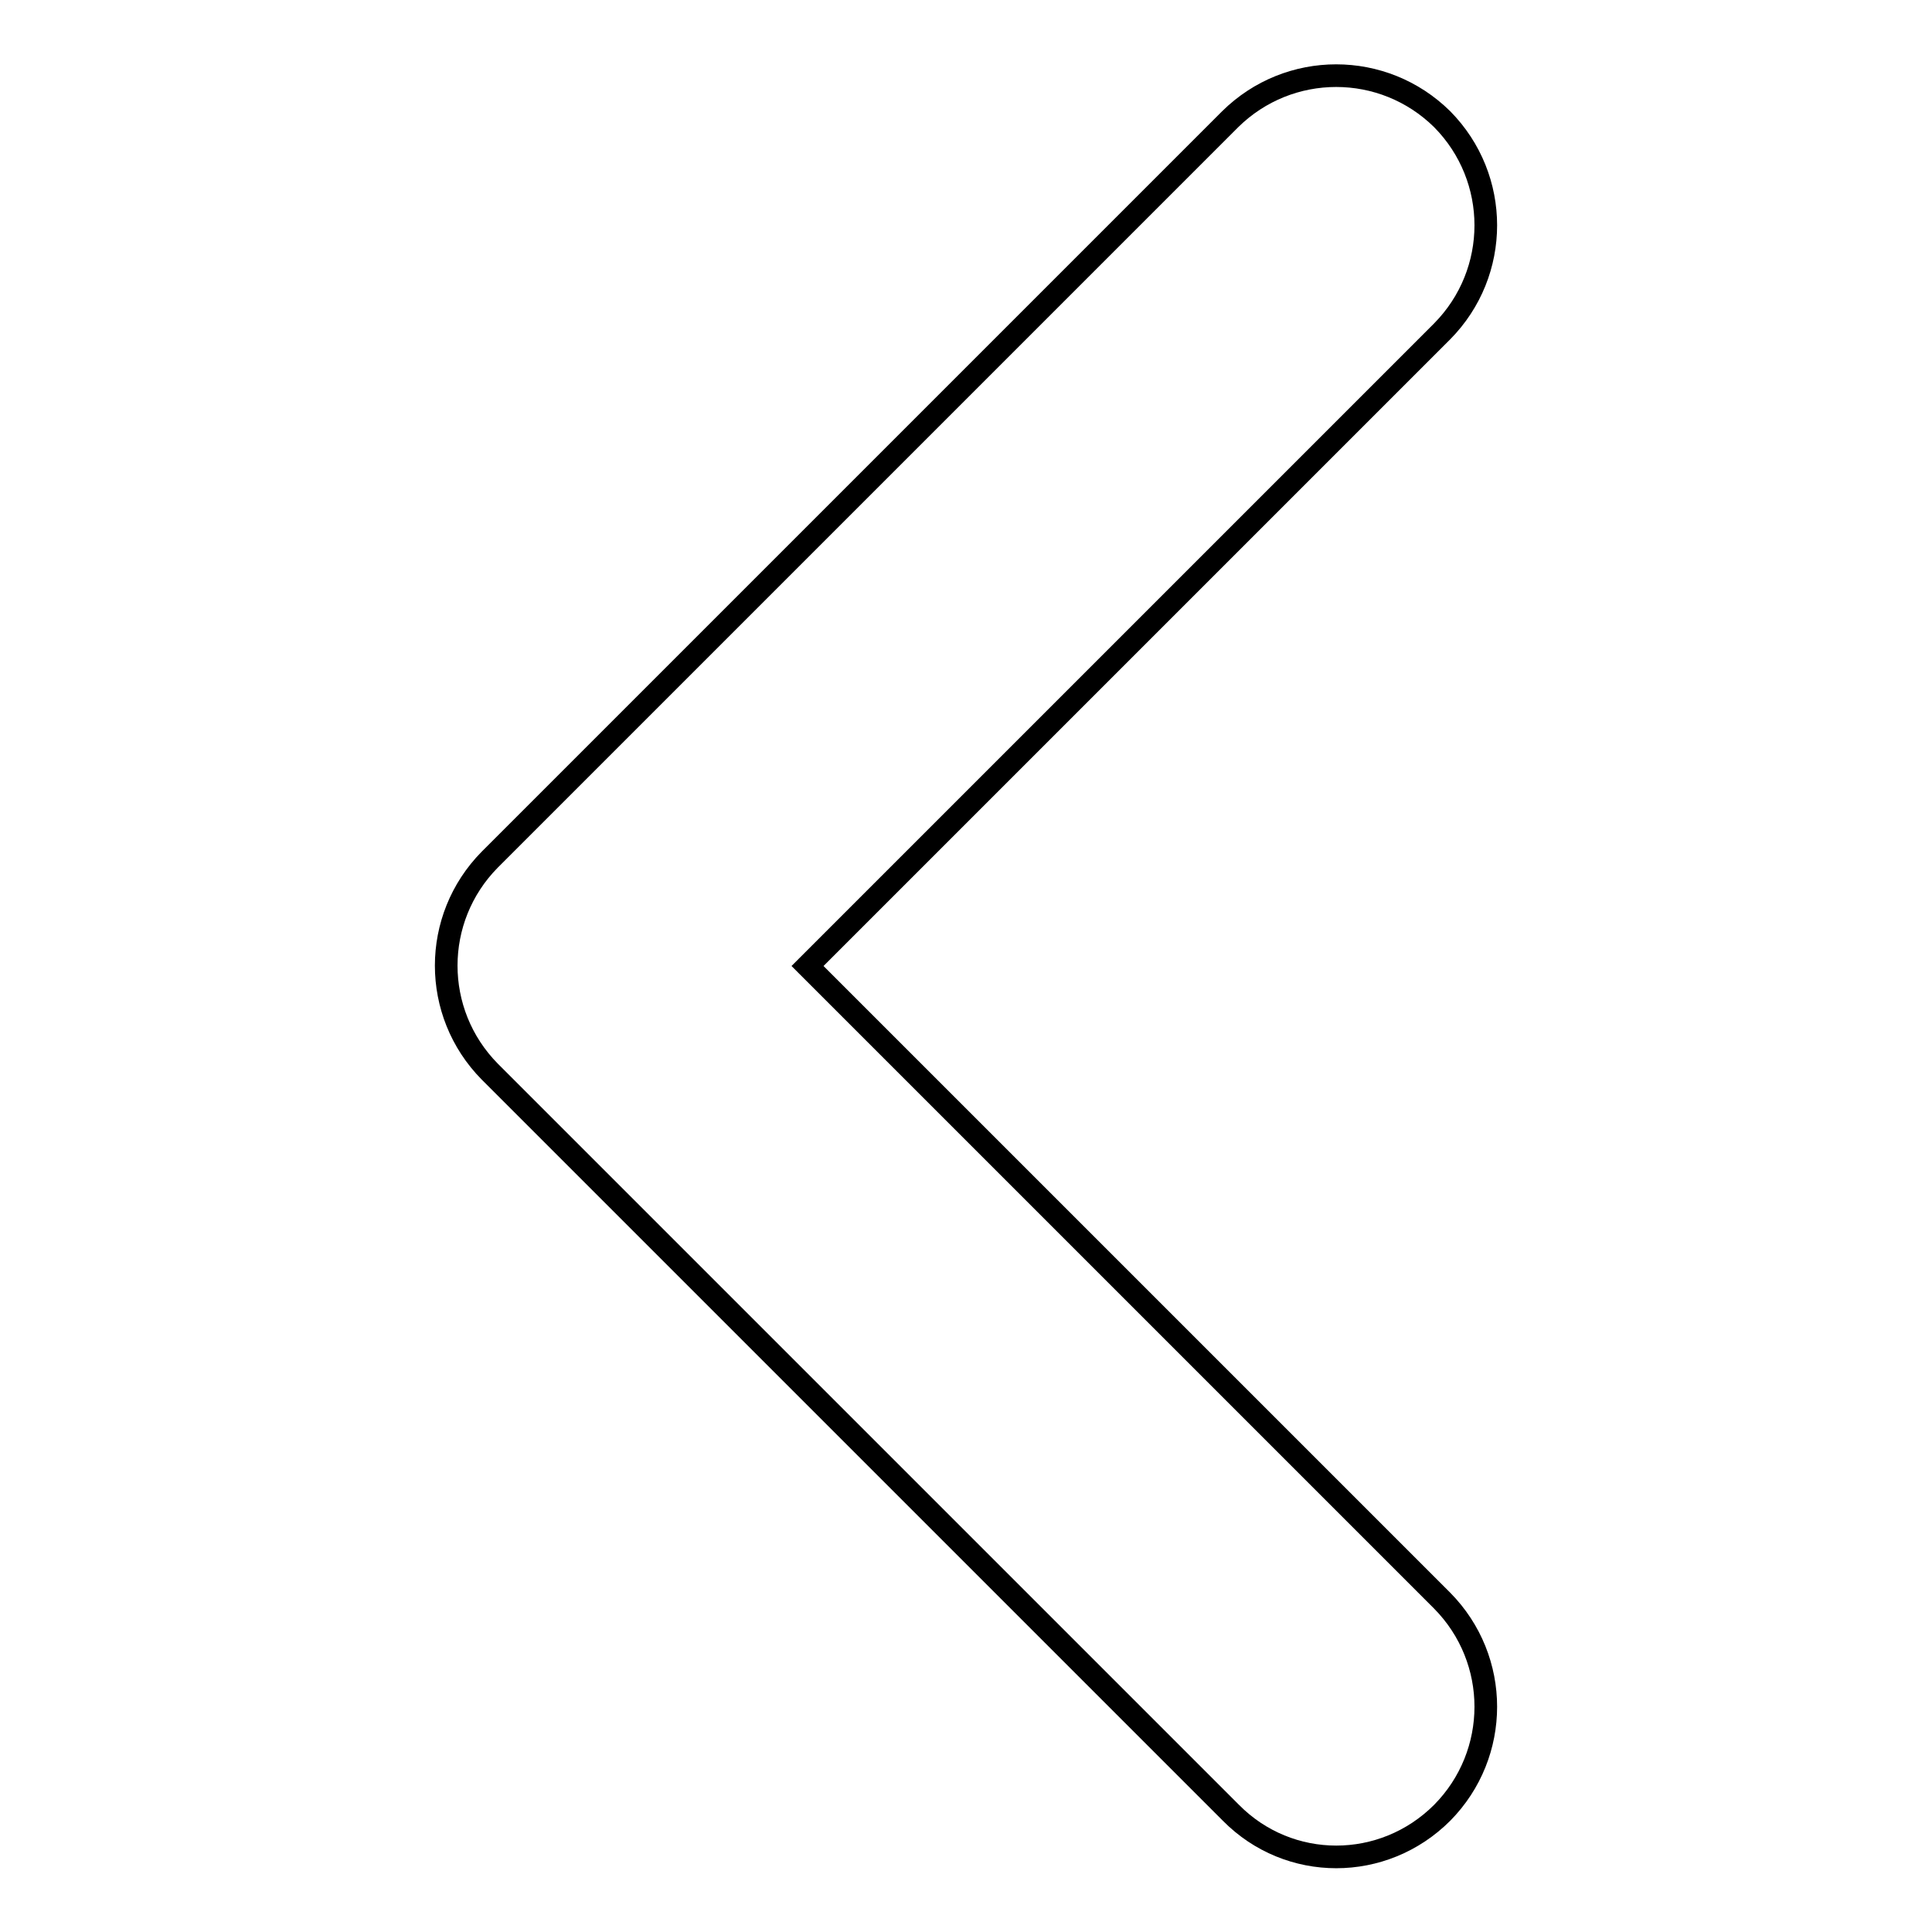 <?xml version="1.0" encoding="utf-8"?>
<!-- Svg Vector Icons : http://www.onlinewebfonts.com/icon -->
<!DOCTYPE svg PUBLIC "-//W3C//DTD SVG 1.1//EN" "http://www.w3.org/Graphics/SVG/1.1/DTD/svg11.dtd">
<svg version="1.1" xmlns="http://www.w3.org/2000/svg" xmlns:xlink="http://www.w3.org/1999/xlink" x="0px" y="0px" viewBox="0 0 256 256" enable-background="new 0 0 256 256" xml:space="preserve">
<g><g><path stroke-width="3" fill-opacity="0" stroke="#000000"  d="M191.1,43.9L107,128l84.1,84.1c7.7,7.8,7.7,20.3,0,28.1c-7.8,7.8-20.3,7.8-28,0L64.9,142l0,0c-7.7-7.8-7.7-20.3,0-28.1L163,15.8c7.8-7.7,20.3-7.7,28.1,0C198.8,23.6,198.8,36.1,191.1,43.9z"/></g></g>
</svg>